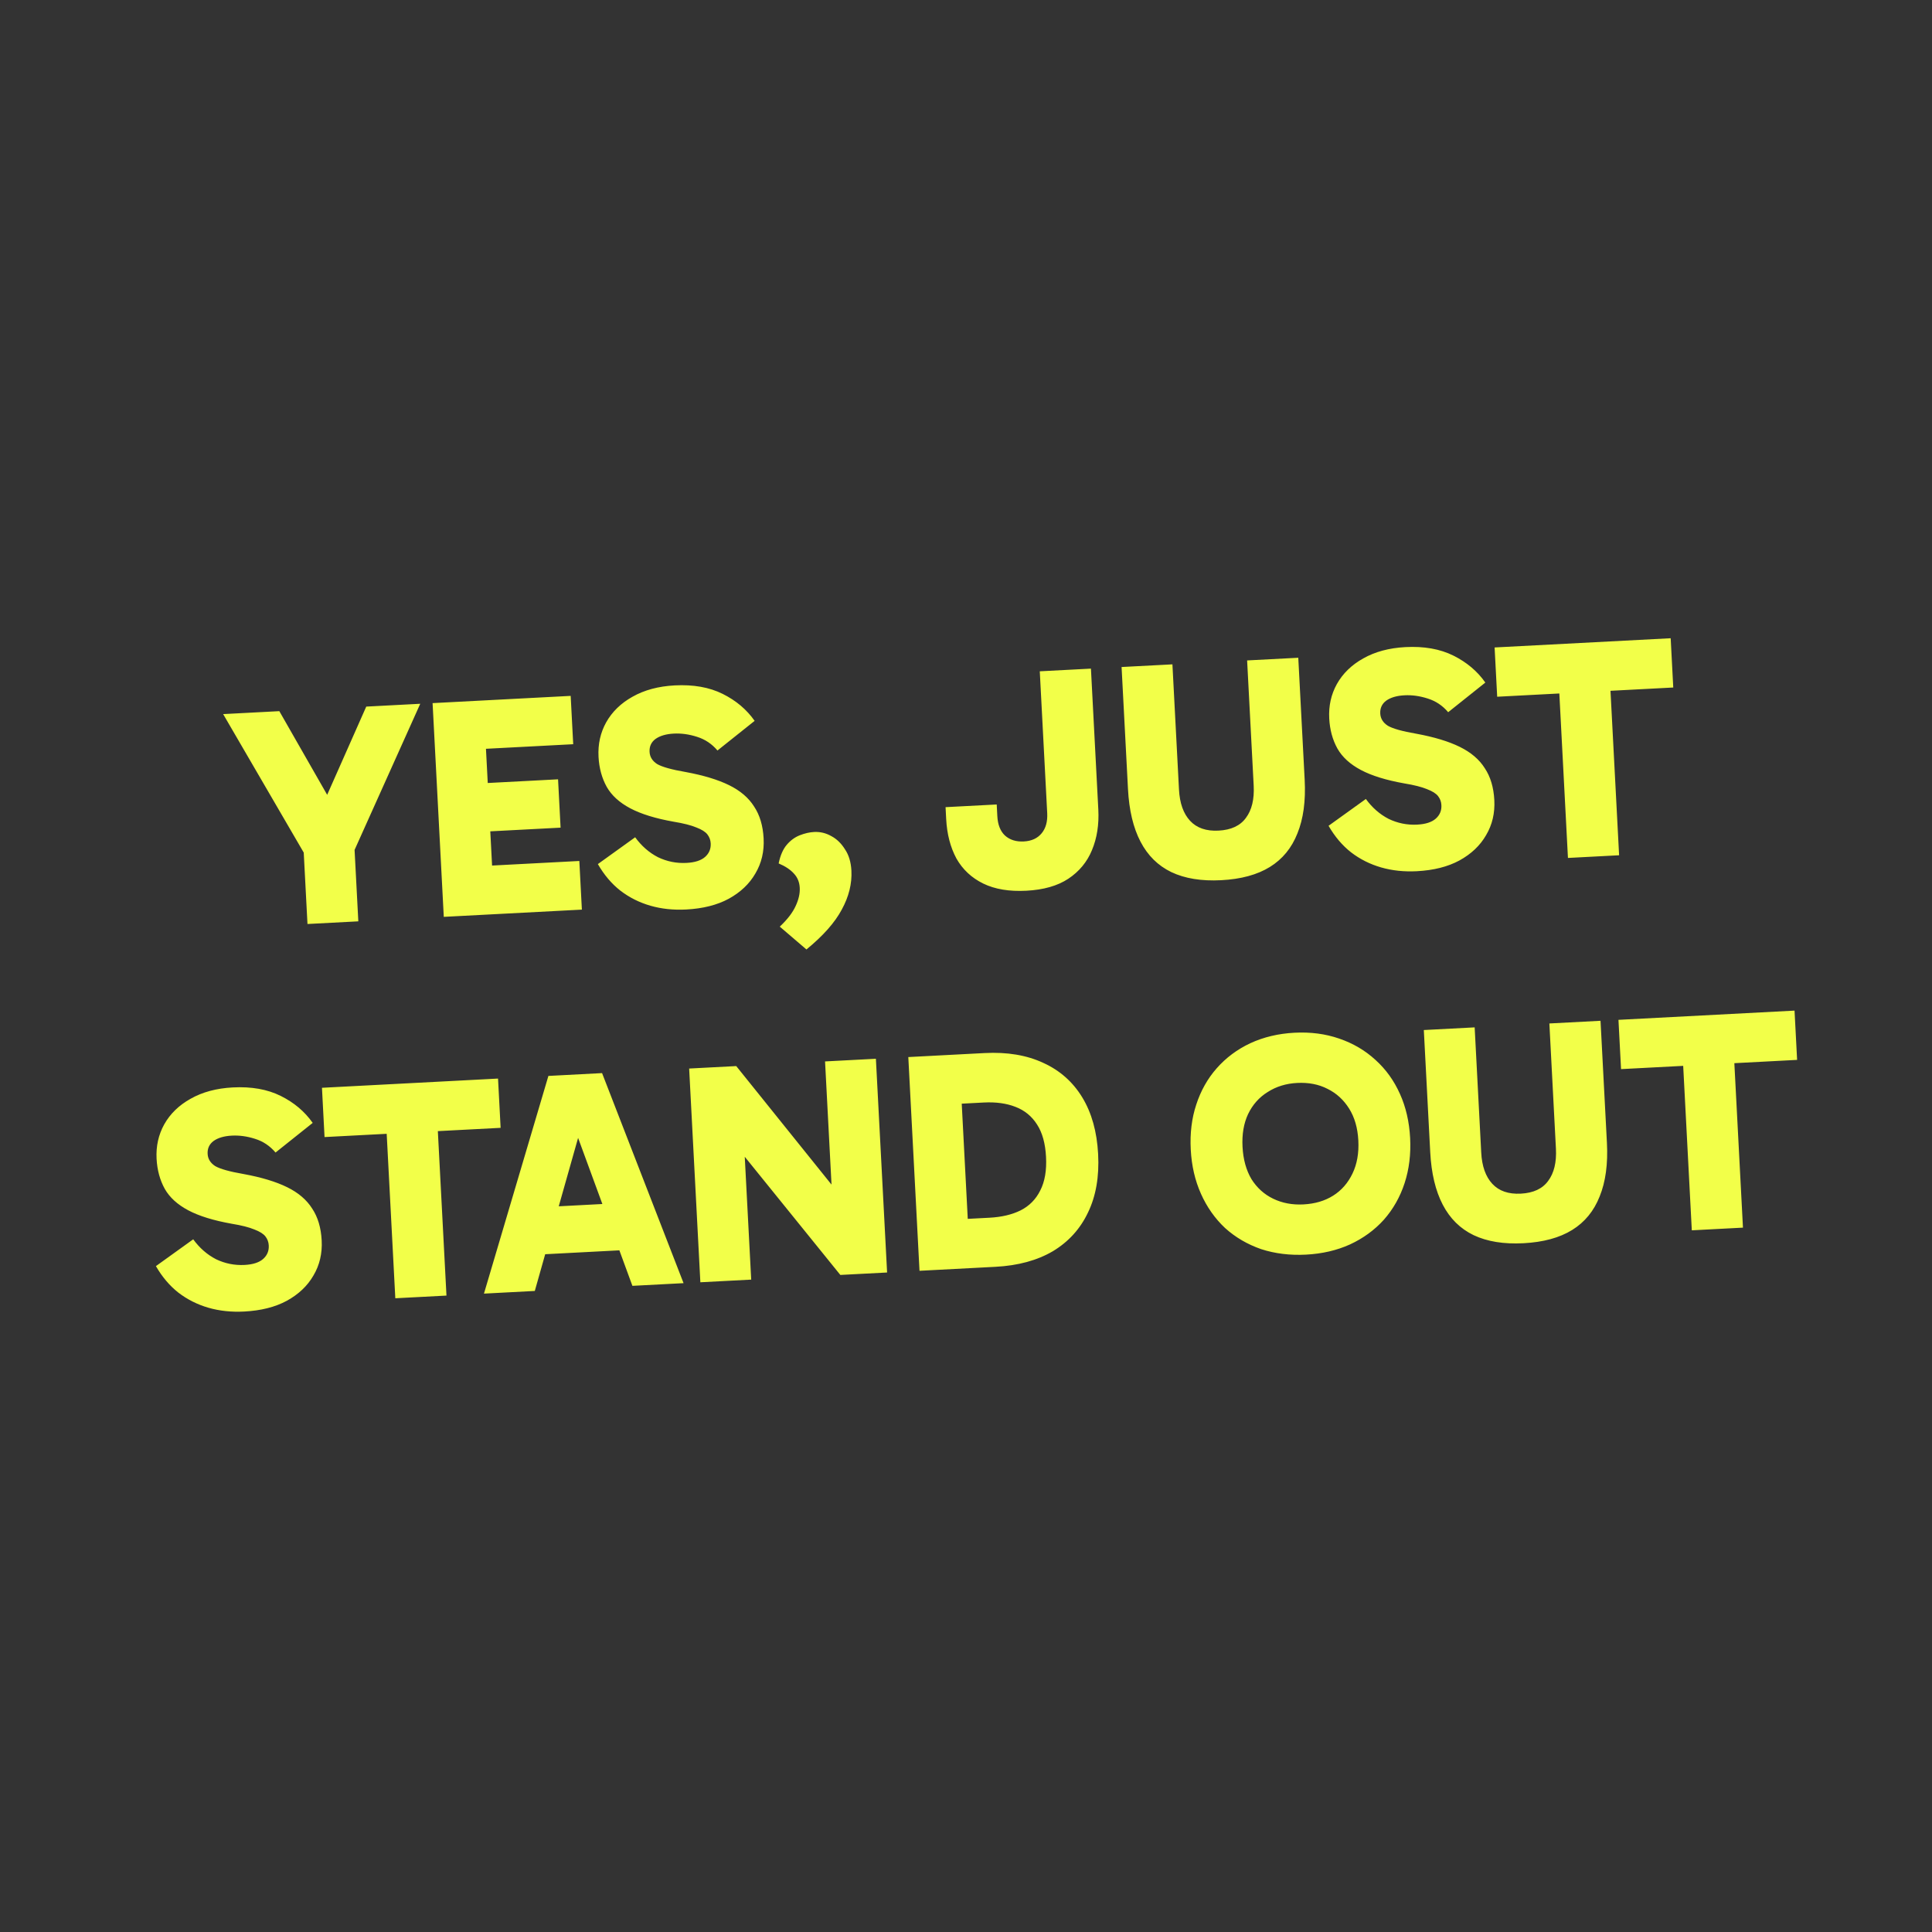 <svg xmlns="http://www.w3.org/2000/svg" fill="none" viewBox="0 0 240 240" height="240" width="240">
<rect x="0" y="0" width="240" height="240" fill="#333333" stroke="none"/>
<path fill="#F2FF49" d="M42.188 101.437L39.38 101.585L45.498 87.776L52.205 87.425L43.767 106.203L43.909 102.95L44.512 114.452L38.196 114.783L37.593 103.281L38.074 106.501L27.72 88.708L34.699 88.342L42.188 101.437ZM58.644 103.39L58.329 97.386L69.324 96.809L69.638 102.814L58.644 103.39ZM57.989 93.142L60.229 90.366L61.281 110.445L58.555 107.656L71.967 106.953L72.283 112.996L55.128 113.895L53.737 87.344L70.892 86.445L71.207 92.449L57.989 93.142ZM85.237 112.982C83.651 113.065 82.17 112.908 80.794 112.511C79.418 112.114 78.173 111.489 77.06 110.635C75.972 109.78 75.042 108.682 74.268 107.341L78.902 104.009C79.688 105.089 80.631 105.913 81.729 106.481C82.852 107.021 84.037 107.259 85.285 107.193C86.325 107.139 87.094 106.89 87.592 106.447C88.09 106.004 88.321 105.444 88.286 104.769C88.264 104.353 88.127 103.982 87.876 103.656C87.624 103.331 87.166 103.042 86.501 102.79C85.835 102.512 84.897 102.275 83.688 102.077C81.425 101.675 79.624 101.118 78.283 100.406C76.943 99.694 75.971 98.807 75.368 97.744C74.763 96.655 74.424 95.408 74.351 94.005C74.269 92.445 74.585 91.021 75.3 89.733C76.039 88.417 77.13 87.356 78.573 86.551C80.041 85.718 81.789 85.249 83.817 85.142C86.13 85.021 88.116 85.373 89.775 86.198C91.435 87.024 92.757 88.14 93.743 89.548L89.127 93.23C88.433 92.407 87.582 91.839 86.575 91.527C85.594 91.213 84.636 91.081 83.7 91.13C82.739 91.18 81.981 91.403 81.429 91.796C80.902 92.189 80.656 92.723 80.692 93.399C80.724 94.023 81.037 94.528 81.631 94.913C82.249 95.272 83.427 95.601 85.162 95.901C87.373 96.307 89.174 96.851 90.565 97.534C91.956 98.217 92.993 99.101 93.675 100.186C94.382 101.243 94.777 102.565 94.86 104.15C94.945 105.762 94.604 107.213 93.838 108.504C93.097 109.794 91.992 110.843 90.523 111.649C89.078 112.429 87.316 112.873 85.237 112.982ZM105.765 108.153C105.849 109.765 105.451 111.375 104.571 112.985C103.717 114.594 102.253 116.247 100.179 117.946L96.864 115.109C97.808 114.226 98.466 113.37 98.84 112.543C99.215 111.741 99.384 110.99 99.347 110.288C99.311 109.586 99.072 108.999 98.63 108.527C98.187 108.029 97.552 107.606 96.726 107.258C96.934 106.257 97.271 105.484 97.738 104.938C98.204 104.392 98.744 103.999 99.357 103.758C99.97 103.518 100.562 103.382 101.134 103.352C101.888 103.313 102.601 103.484 103.272 103.866C103.943 104.222 104.505 104.766 104.961 105.498C105.441 106.202 105.709 107.087 105.765 108.153ZM127.184 104.528C128.146 104.478 128.884 104.14 129.398 103.513C129.913 102.887 130.143 102.054 130.088 101.014L129.165 83.391L135.52 83.058L136.437 100.564C136.535 102.435 136.272 104.117 135.646 105.61C135.045 107.075 134.065 108.26 132.705 109.165C131.37 110.043 129.636 110.538 127.505 110.65C125.373 110.761 123.586 110.464 122.141 109.758C120.697 109.052 119.587 108.015 118.811 106.648C118.061 105.254 117.636 103.621 117.538 101.75L117.461 100.268L123.816 99.935L123.891 101.378C123.947 102.444 124.263 103.248 124.839 103.791C125.441 104.333 126.222 104.579 127.184 104.528ZM151.701 109.342C149.257 109.47 147.194 109.136 145.51 108.338C143.852 107.538 142.574 106.276 141.676 104.551C140.777 102.826 140.259 100.65 140.122 98.025L139.327 82.859L145.643 82.528L146.458 98.084C146.547 99.773 147.005 101.066 147.834 101.961C148.663 102.855 149.844 103.263 151.378 103.182C152.937 103.101 154.069 102.572 154.774 101.597C155.505 100.62 155.826 99.287 155.737 97.598L154.922 82.041L161.277 81.708L162.072 96.875C162.21 99.5 161.909 101.718 161.17 103.529C160.457 105.339 159.317 106.728 157.752 107.696C156.187 108.664 154.17 109.213 151.701 109.342ZM176.006 108.225C174.421 108.308 172.94 108.151 171.564 107.754C170.188 107.357 168.943 106.732 167.83 105.878C166.742 105.023 165.812 103.924 165.038 102.584L169.672 99.252C170.458 100.332 171.401 101.156 172.499 101.723C173.622 102.264 174.807 102.502 176.055 102.436C177.095 102.382 177.863 102.133 178.361 101.69C178.86 101.247 179.091 100.687 179.055 100.012C179.034 99.596 178.897 99.225 178.645 98.899C178.394 98.574 177.935 98.285 177.271 98.033C176.604 97.755 175.667 97.518 174.458 97.32C172.195 96.918 170.393 96.361 169.053 95.649C167.712 94.937 166.741 94.05 166.138 92.987C165.533 91.898 165.194 90.651 165.121 89.248C165.039 87.688 165.355 86.264 166.07 84.976C166.809 83.66 167.9 82.599 169.343 81.794C170.811 80.961 172.559 80.492 174.586 80.385C176.9 80.264 178.886 80.616 180.545 81.441C182.204 82.267 183.527 83.383 184.513 84.791L179.897 88.473C179.203 87.65 178.352 87.082 177.345 86.77C176.364 86.456 175.406 86.324 174.47 86.373C173.508 86.423 172.751 86.645 172.199 87.039C171.672 87.432 171.426 87.966 171.461 88.642C171.494 89.266 171.807 89.77 172.401 90.156C173.019 90.515 174.196 90.844 175.932 91.144C178.143 91.55 179.944 92.094 181.335 92.777C182.726 93.46 183.763 94.344 184.445 95.429C185.152 96.486 185.547 97.808 185.63 99.393C185.715 101.005 185.374 102.456 184.607 103.747C183.867 105.037 182.762 106.086 181.293 106.892C179.848 107.672 178.086 108.116 176.006 108.225ZM194.776 106.577L193.522 82.638L199.877 82.305L201.131 106.244L194.776 106.577ZM185.986 86.551L185.665 80.43L207.538 79.284L207.858 85.405L185.986 86.551ZM30.337 162.924C28.752 163.007 27.271 162.85 25.895 162.453C24.518 162.056 23.274 161.43 22.16 160.576C21.073 159.721 20.142 158.623 19.368 157.282L24.002 153.951C24.789 155.03 25.731 155.854 26.829 156.422C27.953 156.963 29.138 157.2 30.386 157.135C31.425 157.081 32.194 156.832 32.692 156.389C33.19 155.946 33.422 155.386 33.386 154.71C33.364 154.294 33.227 153.924 32.976 153.598C32.724 153.272 32.266 152.984 31.601 152.732C30.935 152.454 29.997 152.216 28.788 152.019C26.526 151.616 24.724 151.059 23.384 150.348C22.043 149.636 21.071 148.749 20.468 147.685C19.864 146.596 19.525 145.35 19.451 143.946C19.37 142.387 19.686 140.963 20.4 139.674C21.139 138.359 22.23 137.298 23.674 136.493C25.142 135.66 26.89 135.19 28.917 135.084C31.23 134.963 33.217 135.315 34.876 136.14C36.535 136.965 37.858 138.082 38.844 139.49L34.228 143.172C33.533 142.348 32.682 141.78 31.676 141.468C30.695 141.155 29.736 141.023 28.801 141.072C27.839 141.122 27.082 141.344 26.529 141.738C26.002 142.131 25.757 142.665 25.792 143.341C25.825 143.964 26.138 144.469 26.732 144.855C27.35 145.214 28.527 145.543 30.263 145.843C32.473 146.248 34.274 146.792 35.665 147.475C37.056 148.158 38.093 149.042 38.776 150.127C39.483 151.185 39.878 152.506 39.961 154.092C40.045 155.704 39.704 157.155 38.938 158.446C38.197 159.736 37.093 160.784 35.623 161.591C34.178 162.371 32.416 162.815 30.337 162.924ZM49.107 161.275L47.852 137.337L54.207 137.003L55.462 160.942L49.107 161.275ZM40.316 141.25L39.996 135.129L61.868 133.983L62.189 140.104L40.316 141.25ZM65.66 150.048L77.512 149.426L77.819 155.275L65.966 155.896L65.66 150.048ZM60.119 160.698L68.124 133.655L74.791 133.305L84.915 159.399L78.56 159.732L70.534 137.868L72.834 137.747L66.435 160.367L60.119 160.698ZM104.39 158.378L89.8 140.338L92.297 139.503L93.317 158.958L87.001 159.289L85.609 132.738L91.458 132.432L105.844 150.326L103.495 150.997L102.491 131.854L108.807 131.523L110.199 158.074L104.39 158.378ZM114.224 157.863L112.833 131.312L122.307 130.815C125.114 130.668 127.546 131.075 129.603 132.036C131.659 132.97 133.272 134.398 134.441 136.317C135.61 138.237 136.268 140.587 136.414 143.368C136.561 146.175 136.14 148.595 135.152 150.628C134.19 152.659 132.736 154.26 130.79 155.431C128.844 156.575 126.466 157.221 123.659 157.368L114.224 157.863ZM120.356 154.023L117.607 151.547L122.91 151.27C124.417 151.191 125.705 150.889 126.772 150.363C127.863 149.811 128.68 148.986 129.222 147.889C129.79 146.791 130.03 145.397 129.941 143.707C129.854 142.044 129.485 140.708 128.832 139.7C128.179 138.665 127.28 137.931 126.136 137.495C125.019 137.059 123.706 136.88 122.199 136.959L116.584 137.253L119.378 135.347L120.356 154.023ZM147.919 142.804C147.812 140.777 148.041 138.915 148.603 137.217C149.165 135.493 150.011 133.99 151.143 132.705C152.299 131.394 153.691 130.356 155.319 129.593C156.973 128.829 158.801 128.394 160.802 128.289C162.804 128.185 164.654 128.426 166.353 129.015C168.078 129.602 169.584 130.488 170.871 131.671C172.156 132.829 173.168 134.235 173.907 135.891C174.644 137.52 175.065 139.349 175.172 141.376C175.276 143.378 175.048 145.24 174.487 146.964C173.926 148.687 173.067 150.205 171.911 151.516C170.753 152.802 169.347 153.827 167.693 154.591C166.064 155.328 164.248 155.749 162.247 155.854C160.246 155.959 158.383 155.731 156.659 155.17C154.961 154.581 153.468 153.708 152.183 152.55C150.922 151.365 149.922 149.945 149.184 148.29C148.445 146.634 148.024 144.806 147.919 142.804ZM154.352 142.467C154.434 144.027 154.803 145.363 155.461 146.475C156.143 147.56 157.046 148.373 158.169 148.913C159.292 149.454 160.542 149.688 161.92 149.616C163.35 149.541 164.582 149.177 165.616 148.523C166.65 147.87 167.449 146.955 168.013 145.778C168.577 144.602 168.818 143.234 168.736 141.674C168.655 140.115 168.273 138.793 167.59 137.708C166.908 136.623 166.018 135.809 164.921 135.267C163.823 134.699 162.559 134.453 161.129 134.528C159.752 134.6 158.533 134.976 157.474 135.657C156.414 136.312 155.602 137.228 155.038 138.404C154.499 139.553 154.27 140.908 154.352 142.467ZM189.246 154.439C186.803 154.567 184.739 154.232 183.055 153.434C181.398 152.635 180.119 151.373 179.221 149.648C178.323 147.922 177.805 145.747 177.667 143.122L176.872 127.955L183.188 127.624L184.004 143.181C184.092 144.87 184.551 146.163 185.38 147.057C186.209 147.952 187.39 148.359 188.923 148.279C190.483 148.197 191.615 147.669 192.32 146.694C193.05 145.717 193.371 144.384 193.283 142.695L192.468 127.138L198.823 126.805L199.618 141.972C199.755 144.597 199.454 146.815 198.715 148.626C198.002 150.436 196.863 151.825 195.298 152.793C193.733 153.761 191.715 154.31 189.246 154.439ZM210.162 152.835L208.908 128.896L215.263 128.563L216.517 152.502L210.162 152.835ZM201.372 132.81L201.051 126.688L222.924 125.542L223.244 131.663L201.372 132.81Z"></path>
</svg>
